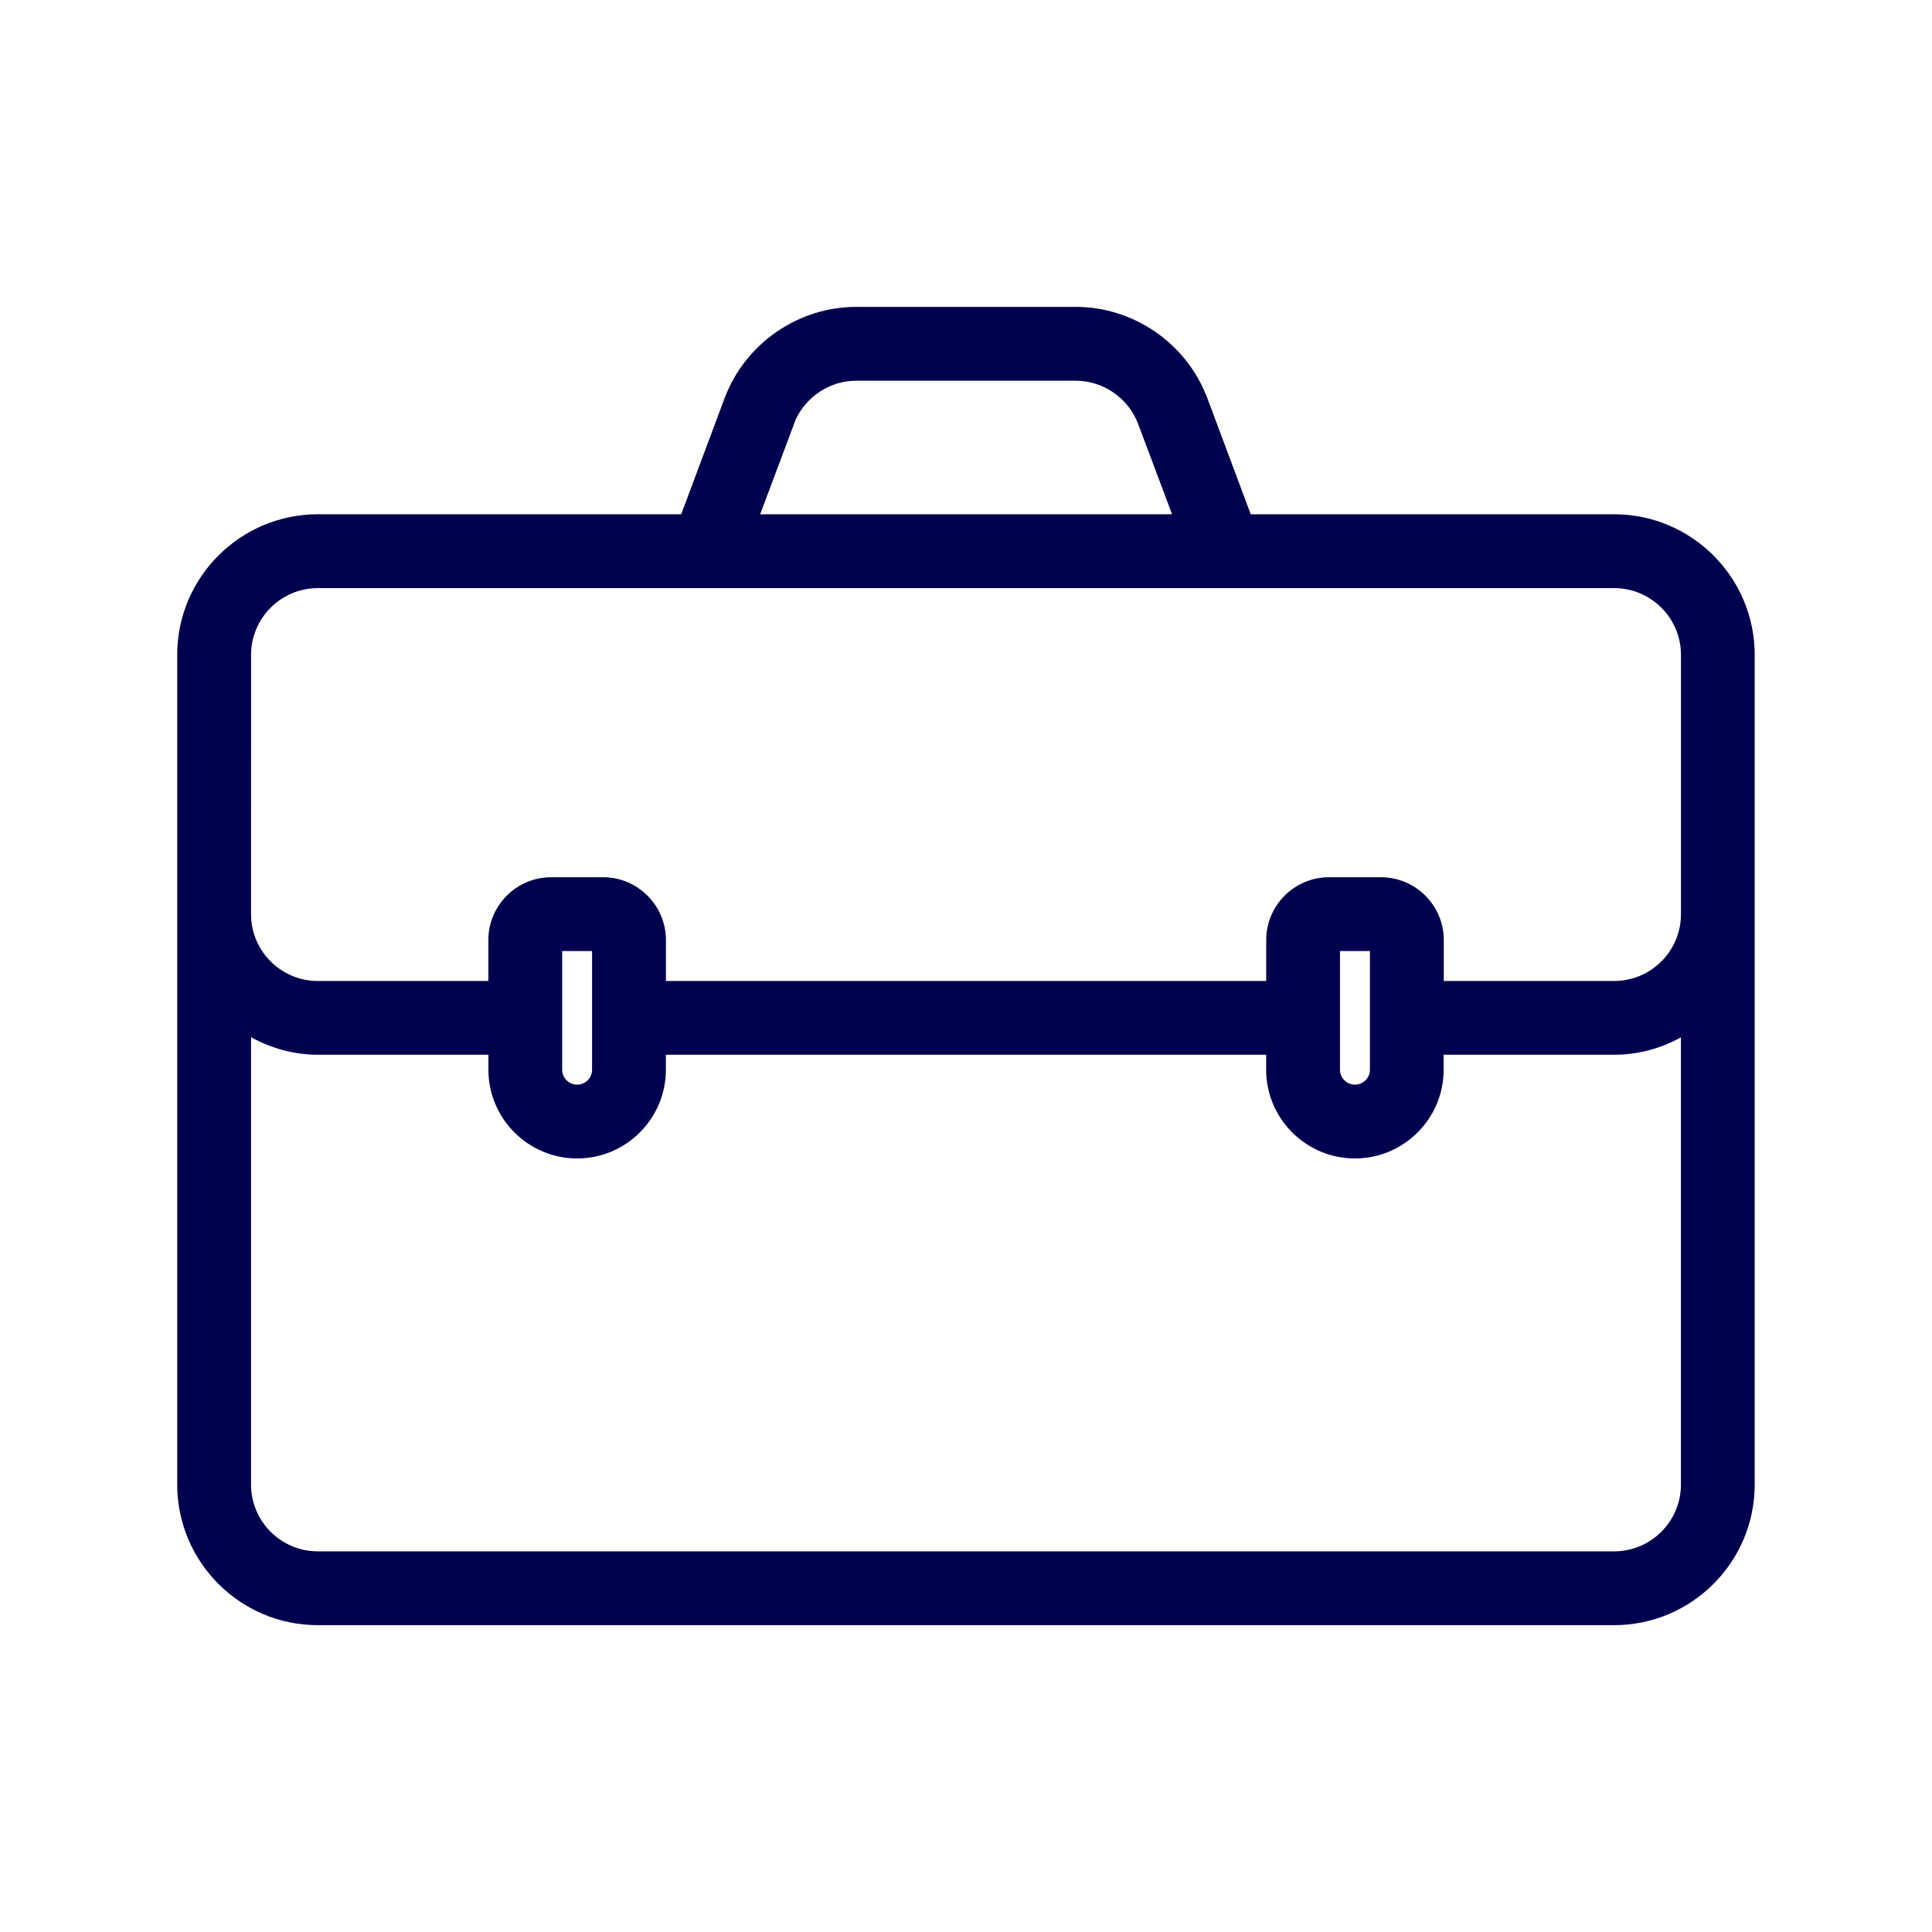 <?xml version="1.0" encoding="UTF-8"?>
<svg id="Layer_1" xmlns="http://www.w3.org/2000/svg" version="1.1" viewBox="0 0 44 44">
  <!-- Generator: Adobe Illustrator 29.2.1, SVG Export Plug-In . SVG Version: 2.1.0 Build 116)  -->
  <defs>
    <style>
      .st0 {
        fill: #00004f;
      }
    </style>
  </defs>
  <path class="st0" d="M27.378,9.108l-0-0c-.449-1.194-1.606-1.994-2.88-1.994h-4.995c-1.274,0-2.431.8-2.88,1.994l-0.0 0-1.021,2.729H7.239c-1.699,0-3.077,1.379-3.077,3.077v18.895c0,1.699,1.379,3.077,3.077,3.077h29.523c1.699,0,3.077-1.379,3.077-3.077V14.914c0-1.699-1.379-3.077-3.077-3.077h-8.363l-1.021-2.729ZM26.04,9.615l.834,2.222h-9.742l.834-2.222.045-.12c.271-.571.855-.95,1.491-.95h4.995c.68,0,1.301.428,1.542,1.07ZM5.592,14.915h0c0-.905.741-1.646,1.646-1.646h29.523c.905,0,1.646.741,1.646,1.646v5.905c0,.905-.741,1.646-1.646,1.646h-4.008v-1.056c0-.719-.587-1.306-1.306-1.306h-1.181c-.719,0-1.306.587-1.306,1.306v1.056h-13.921v-1.056c0-.719-.587-1.306-1.306-1.306h-1.181c-.719,0-1.306.587-1.306,1.306v1.056h-4.008c-.905,0-1.646-.741-1.646-1.646l0-5.905ZM30.392,21.535h.931v2.827c0,.256-.21.465-.465.465-.256,0-.465-.21-.465-.465v-2.827ZM12.678,21.535h.931v2.827c0,.256-.21.465-.465.465s-.465-.21-.465-.465v-2.827ZM36.762,35.456H7.239c-.905,0-1.646-.741-1.646-1.646v-10.407c.475.305,1.037.494,1.646.494h4.008v.465c0,1.043.853,1.896,1.896,1.896,1.043,0,1.896-.853,1.896-1.896v-.465h13.921v.465c0,1.043.853,1.896,1.896,1.896s1.896-.853,1.896-1.896v-.465h4.008c.609,0,1.17-.184,1.646-.493v10.405c0,.905-.741,1.646-1.646,1.646h-0Z"/>
  <path class="st0" d="M36.762,37.012H7.239c-1.767,0-3.203-1.437-3.203-3.202V14.914c0-1.766,1.437-3.202,3.203-3.202h8.275l.99-2.648c.467-1.241,1.672-2.075,2.998-2.075h4.995c1.297,0,2.478.798,2.965,1.994h.002l.031.081.99,2.648h8.275c1.766,0,3.202,1.437,3.202,3.202v18.896c0,1.766-1.437,3.202-3.202,3.202ZM7.239,11.962c-1.628,0-2.953,1.324-2.953,2.952v18.896c0,1.628,1.325,2.952,2.953,2.952h29.522c1.628,0,2.952-1.324,2.952-2.952V14.914c0-1.628-1.324-2.952-2.952-2.952h-8.449l-1.052-2.811c-.431-1.144-1.541-1.913-2.763-1.913h-4.995c-1.223,0-2.333.769-2.764,1.913l-1.051,2.811H7.239ZM36.762,35.581H7.238c-.977,0-1.771-.795-1.771-1.771v-10.636l.192.123c.483.311,1.029.475,1.579.475h4.134v.591c0,.977.795,1.771,1.771,1.771s1.771-.795,1.771-1.771v-.591h14.171v.591c0,.977.795,1.771,1.771,1.771s1.771-.795,1.771-1.771v-.591h4.133c.557,0,1.103-.163,1.578-.472l.193-.126v10.636c0,.977-.795,1.771-1.771,1.771ZM5.717,23.622v10.188c0,.839.683,1.521,1.521,1.521h29.523c.839,0,1.521-.683,1.521-1.521v-10.185c-.469.26-.99.396-1.521.396h-3.883v.341c0,1.114-.907,2.021-2.021,2.021s-2.021-.907-2.021-2.021v-.341h-13.671v.341c0,1.114-.907,2.021-2.021,2.021s-2.021-.907-2.021-2.021v-.341h-3.884c-.526,0-1.048-.138-1.521-.399ZM30.857,24.952c-.326,0-.591-.265-.591-.59v-2.952h1.182v2.952c0,.325-.265.59-.591.59ZM30.517,21.66v2.702c0,.188.153.34.341.34s.341-.152.341-.34v-2.702h-.682ZM13.144,24.952c-.326,0-.591-.265-.591-.59v-2.952h1.181v2.952c0,.325-.265.59-.59.59ZM12.803,21.66v2.702c0,.188.153.34.341.34s.34-.152.34-.34v-2.702h-.681ZM36.762,22.591h-4.133v-1.182c0-.651-.53-1.181-1.182-1.181h-1.181c-.651,0-1.181.529-1.181,1.181v1.182h-14.171v-1.182c0-.651-.53-1.181-1.182-1.181h-1.181c-.651,0-1.181.529-1.181,1.181v1.182h-4.134c-.977,0-1.771-.795-1.771-1.771l.001-5.905c0-.977.795-1.771,1.771-1.771h29.522c.977,0,1.771.794,1.771,1.771v5.905c0,.977-.795,1.771-1.771,1.771ZM32.879,22.341h3.883c.839,0,1.521-.683,1.521-1.521v-5.905c0-.839-.683-1.521-1.521-1.521H7.239c-.839,0-1.521.682-1.521,1.521l-.001,5.905c0,.839.683,1.521,1.521,1.521h3.884v-.932c0-.789.642-1.431,1.431-1.431h1.181c.789,0,1.432.642,1.432,1.431v.932h13.671v-.932c0-.789.642-1.431,1.431-1.431h1.181c.789,0,1.432.642,1.432,1.431v.932ZM27.055,11.962h-10.103l.942-2.511c.299-.63.928-1.031,1.608-1.031h4.995c.733,0,1.4.463,1.659,1.151l.897,2.391ZM17.313,11.712h9.38l-.771-2.053c-.222-.592-.795-.989-1.425-.989h-4.995c-.584,0-1.125.345-1.378.878l-.812,2.164Z"/>
</svg>